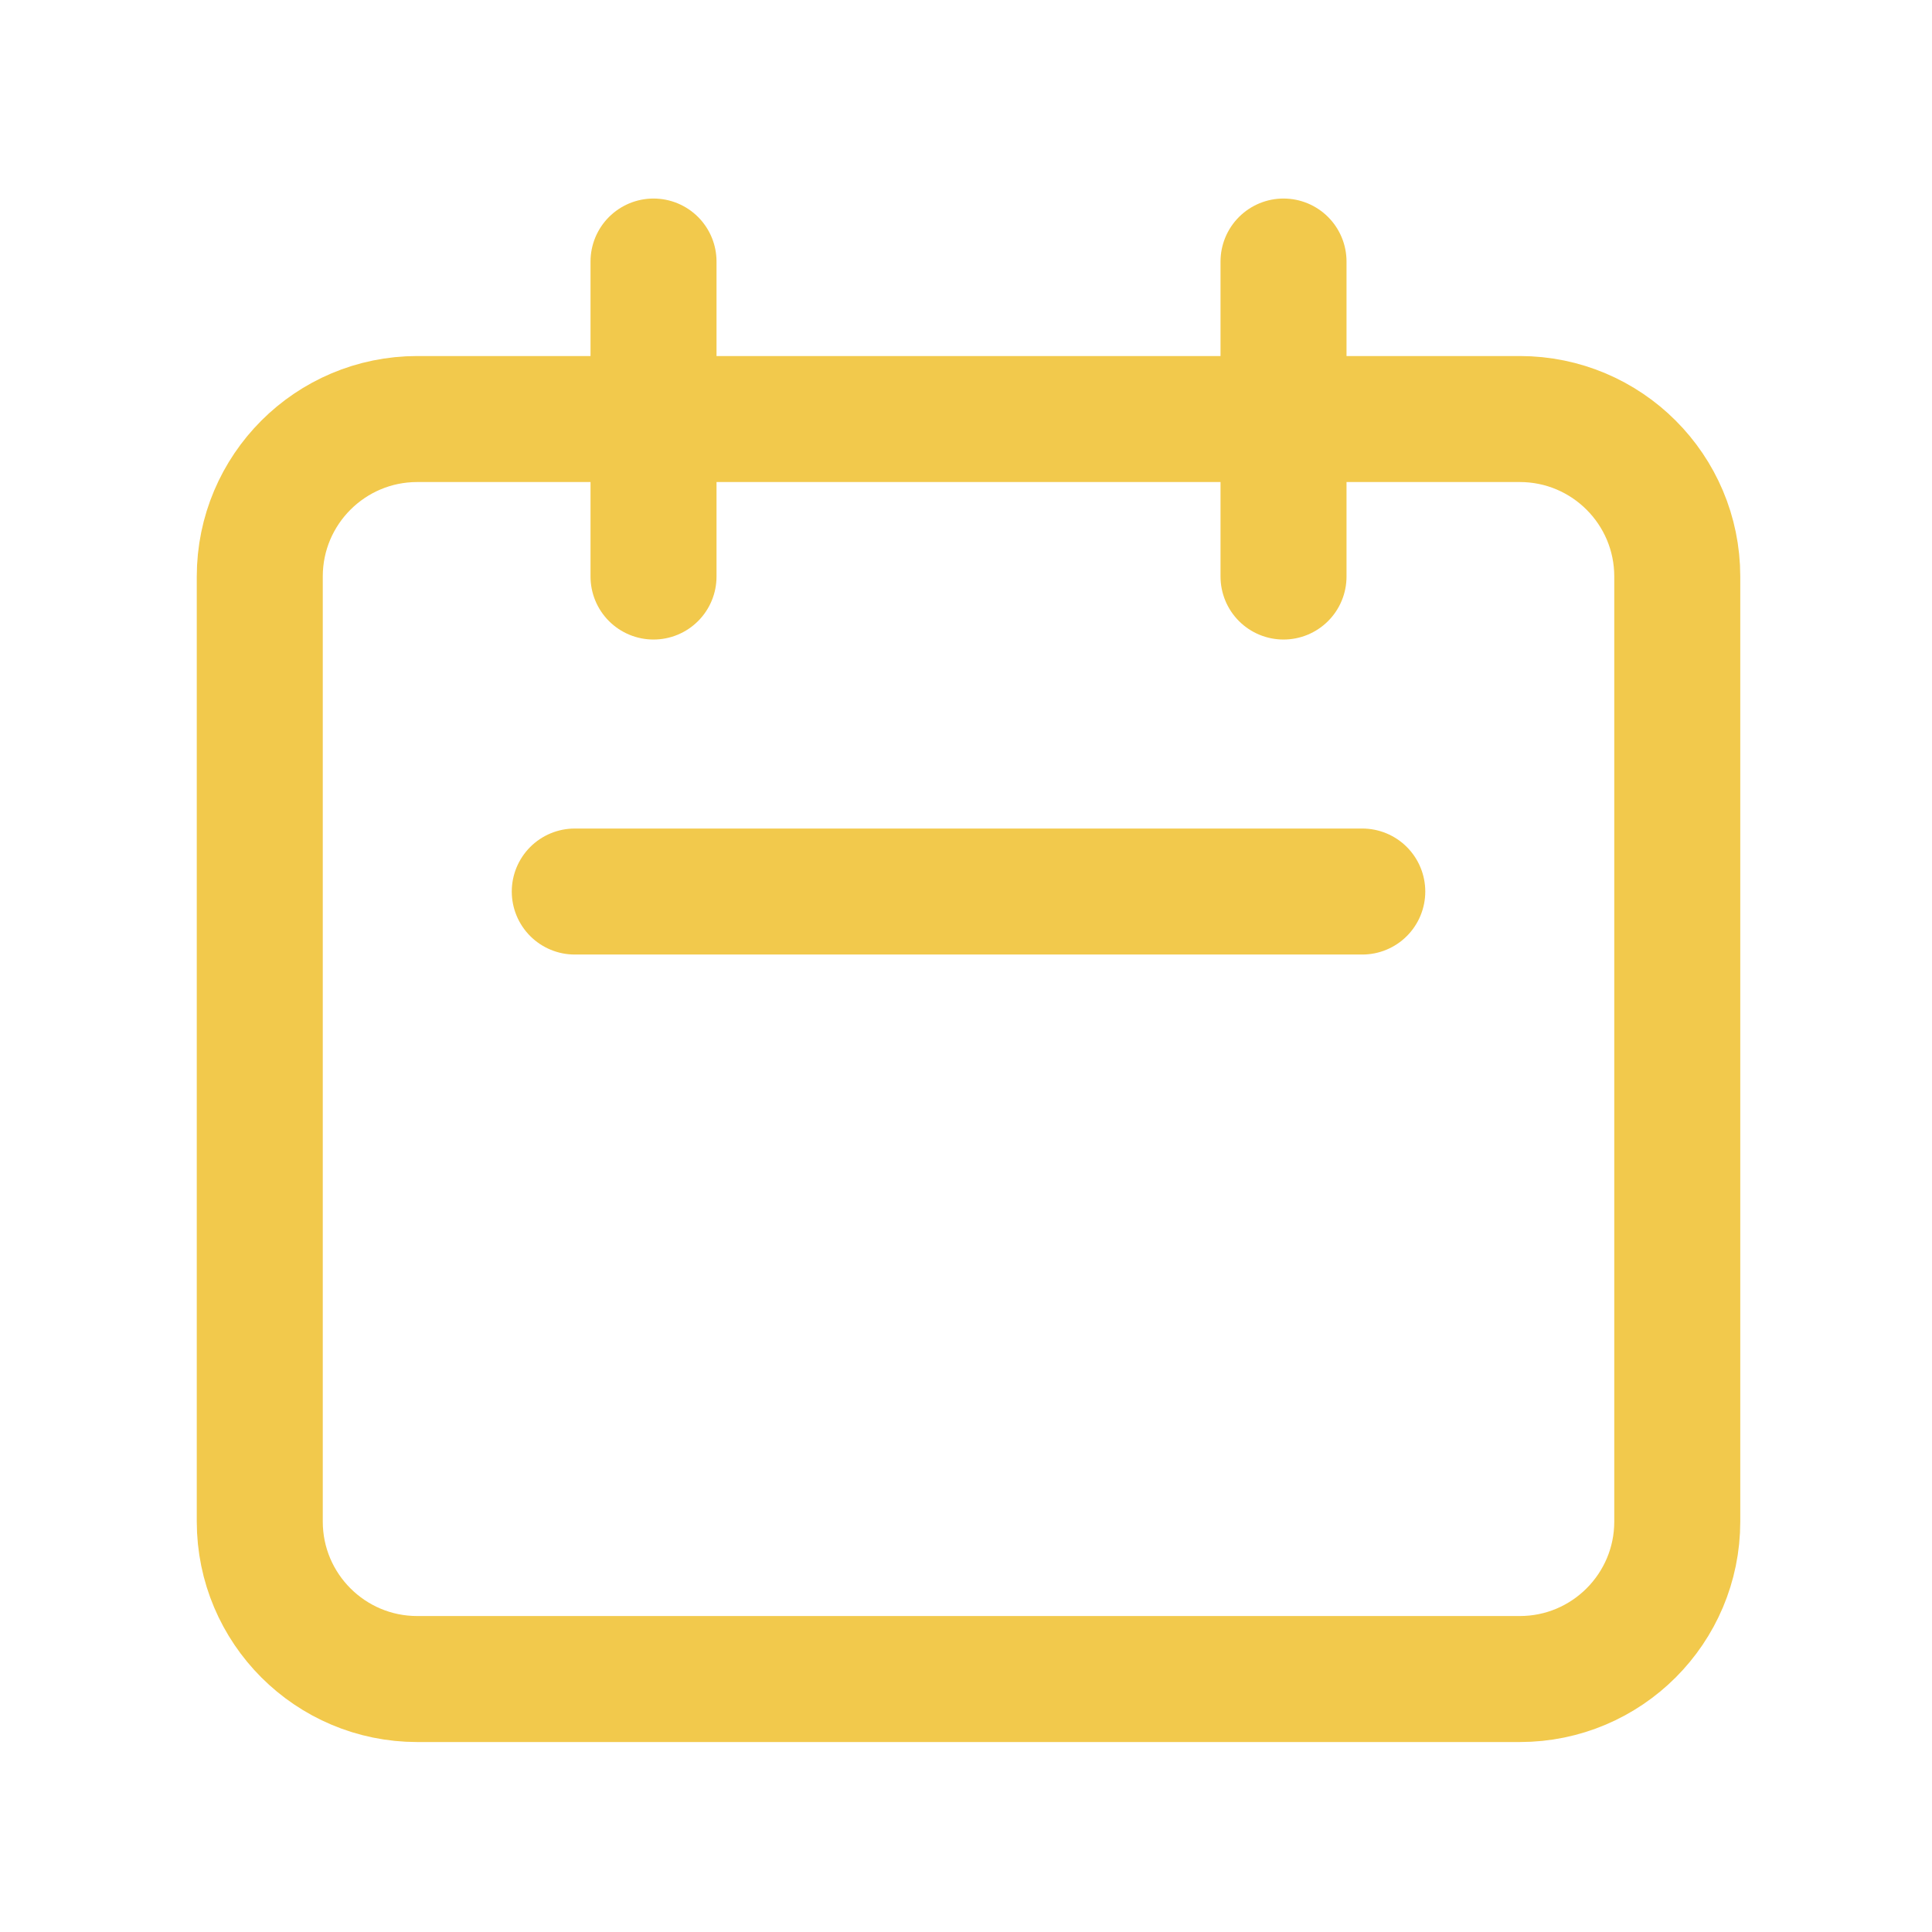 <svg width="46" height="46" viewBox="0 0 46 46" fill="none" xmlns="http://www.w3.org/2000/svg">
<path d="M15.56 13.727V6.227M30.56 13.727V6.227M13.685 21.227H32.435M9.935 39.977H36.185C38.256 39.977 39.935 38.298 39.935 36.227V13.727C39.935 11.656 38.256 9.977 36.185 9.977H9.935C7.864 9.977 6.185 11.656 6.185 13.727V36.227C6.185 38.298 7.864 39.977 9.935 39.977Z" stroke="#F2C94C" stroke-width="3" stroke-linecap="round" stroke-linejoin="round"/>
</svg>
